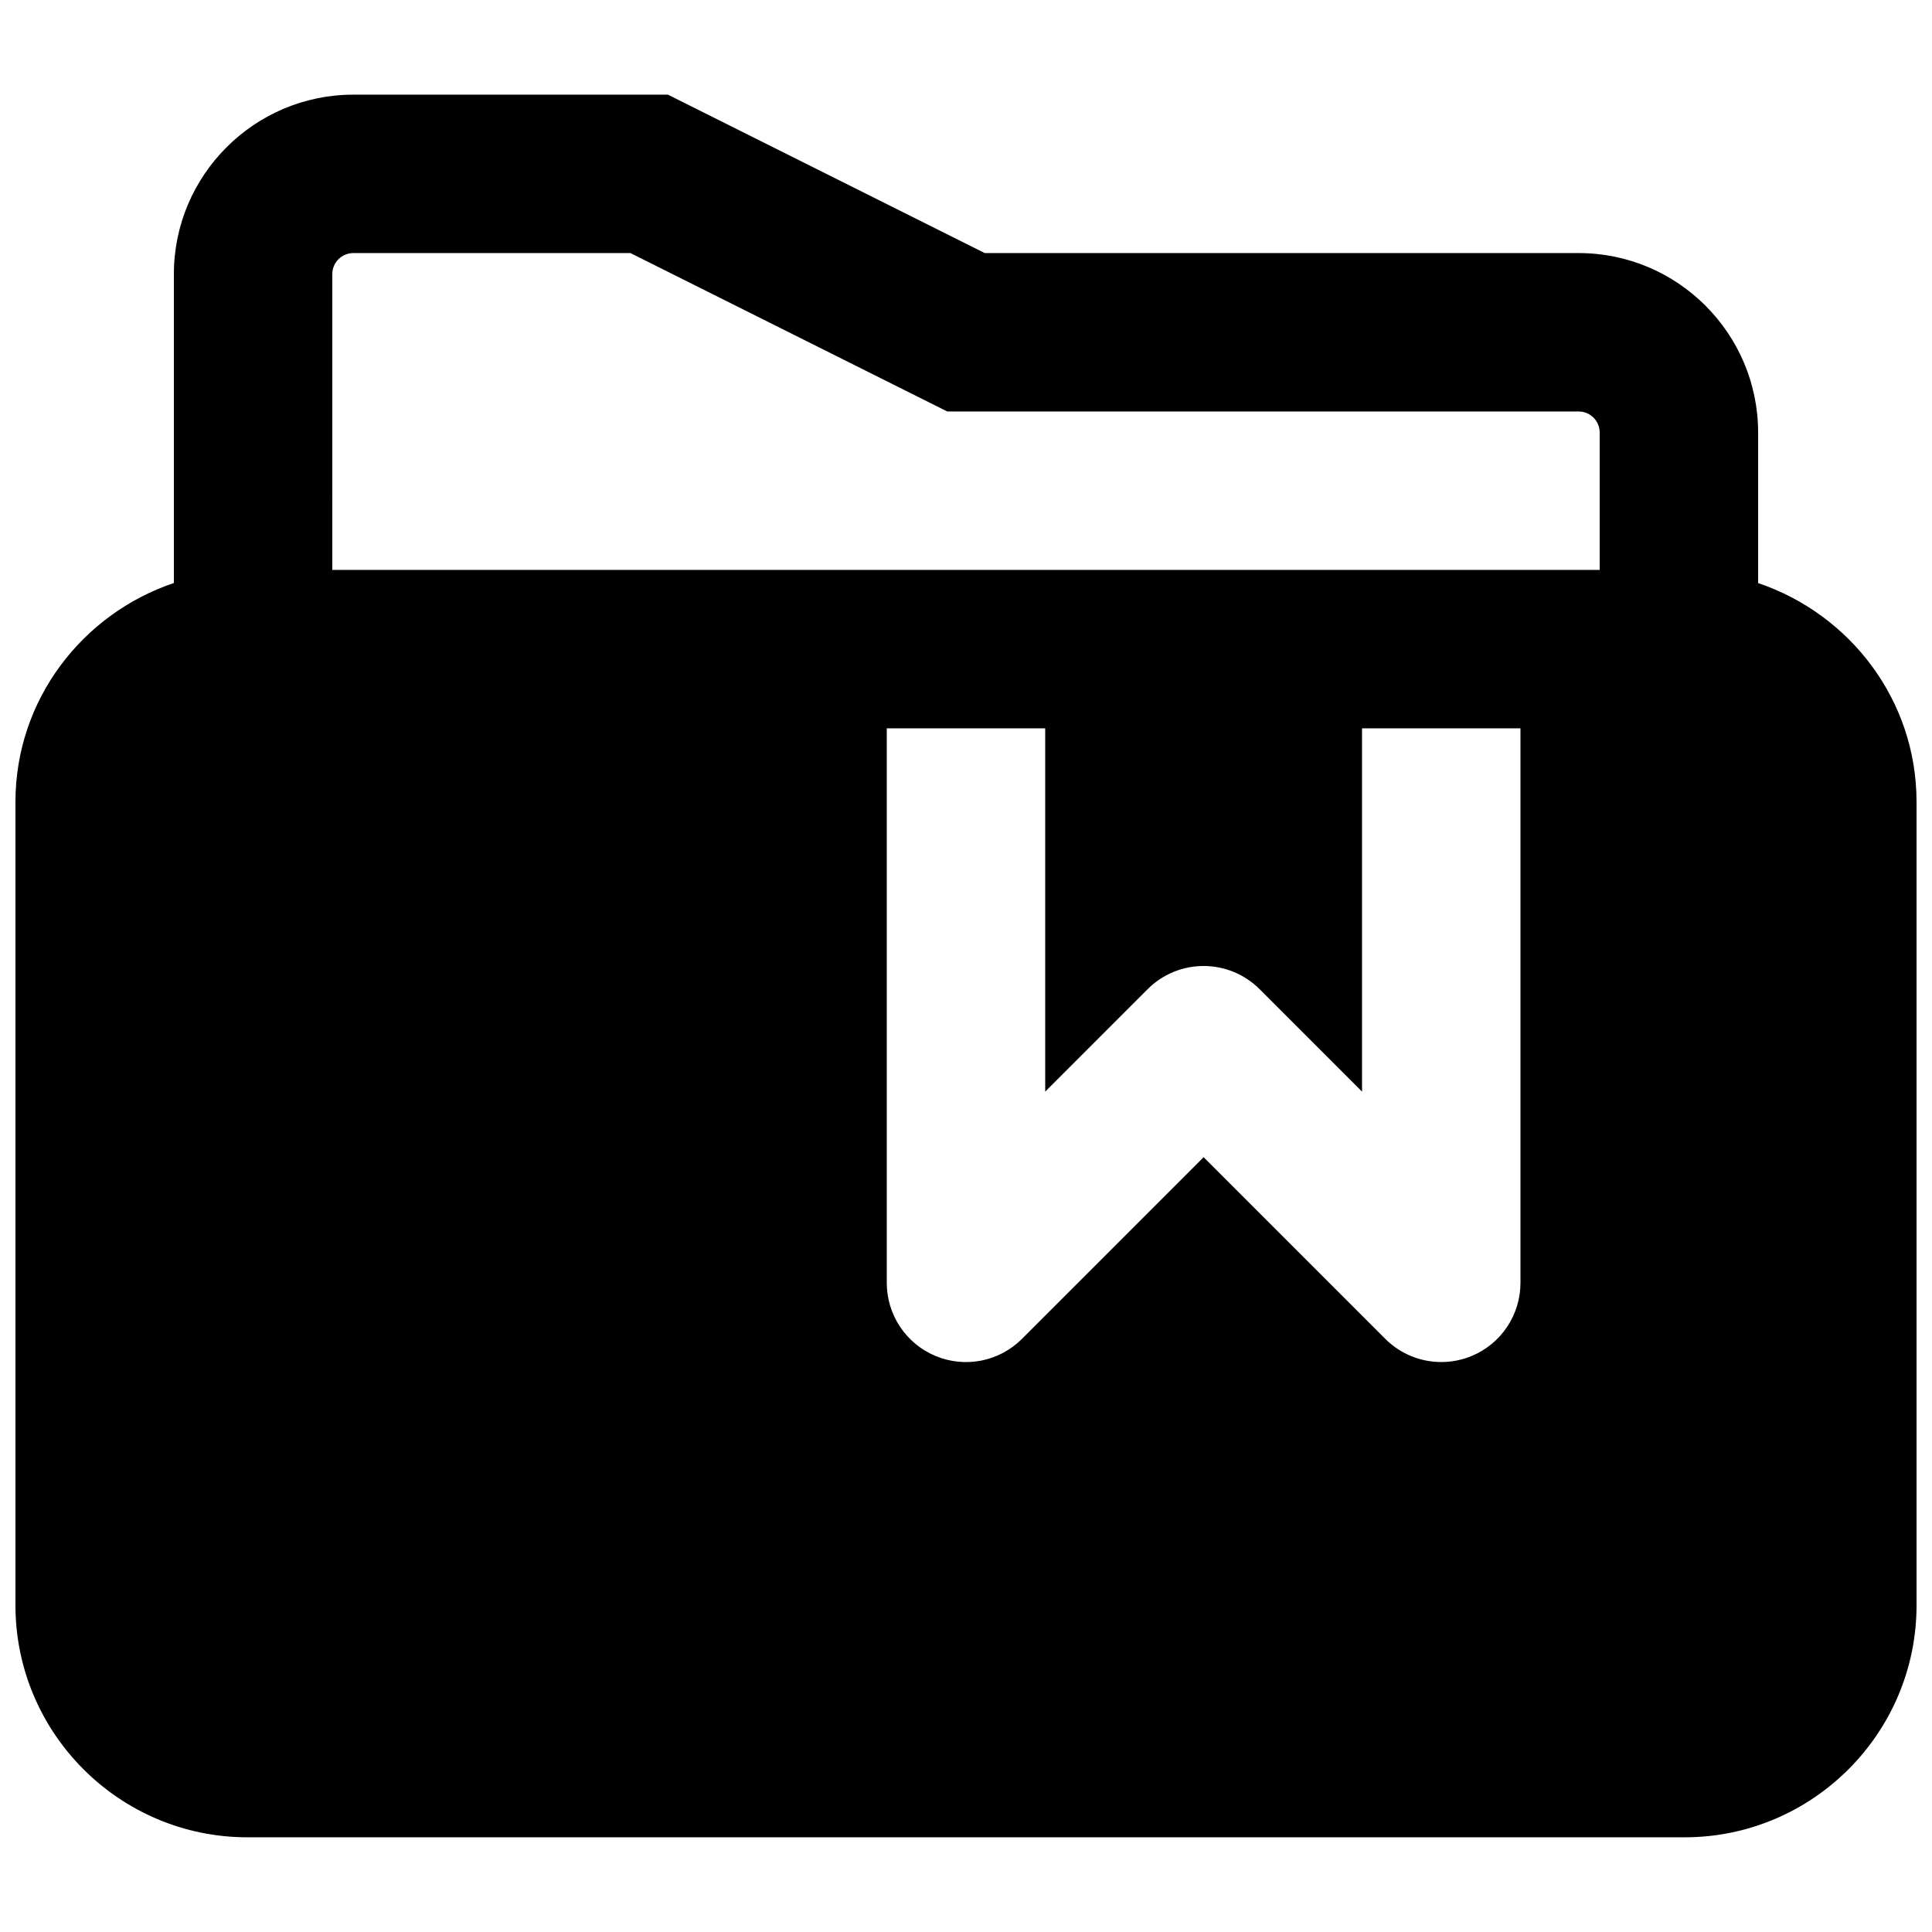 <?xml version="1.0" encoding="UTF-8"?>
<!-- Uploaded to: ICON Repo, www.svgrepo.com, Generator: ICON Repo Mixer Tools -->
<svg width="800px" height="800px" version="1.1" viewBox="144 144 512 512" xmlns="http://www.w3.org/2000/svg">
 <defs>
  <clipPath id="a">
   <path d="m148.09 169h503.81v462h-503.81z"/>
  </clipPath>
 </defs>
 <g clip-path="url(#a)">
  <path d="m533.99 503.36c-2.606 1.07-5.332 1.594-8.043 1.594-5.457 0-10.809-2.117-14.84-6.148l-48.137-48.137-48.133 48.137c-6.004 6.023-15.031 7.809-22.883 4.555s-12.949-10.914-12.949-19.398v-146.94h41.984v96.27l27.141-27.145c4.094-4.094 9.469-6.148 14.84-6.148 5.375 0 10.75 2.055 14.844 6.148l27.141 27.145v-96.27h41.984v146.94c0 8.484-5.102 16.145-12.949 19.398zm-301.93-286.71c0-3.086 2.496-5.582 5.582-5.582h73.43l83.969 41.984h167.33c3.066 0 5.562 2.496 5.562 5.582v36.402h-335.87zm377.86 81.871v-39.887c0-26.219-21.328-47.566-47.547-47.566h-157.4l-83.969-41.984h-83.359c-26.219 0-47.566 21.348-47.566 47.566v81.848c-24.309 8.211-41.984 30.984-41.984 58.023v212.9c0 33.902 27.582 61.484 61.484 61.484h380.84c33.902 0 61.484-27.582 61.484-61.484v-212.9c0-27.039-17.676-49.793-41.984-58z" fill-rule="evenodd"/>
 </g>
</svg>